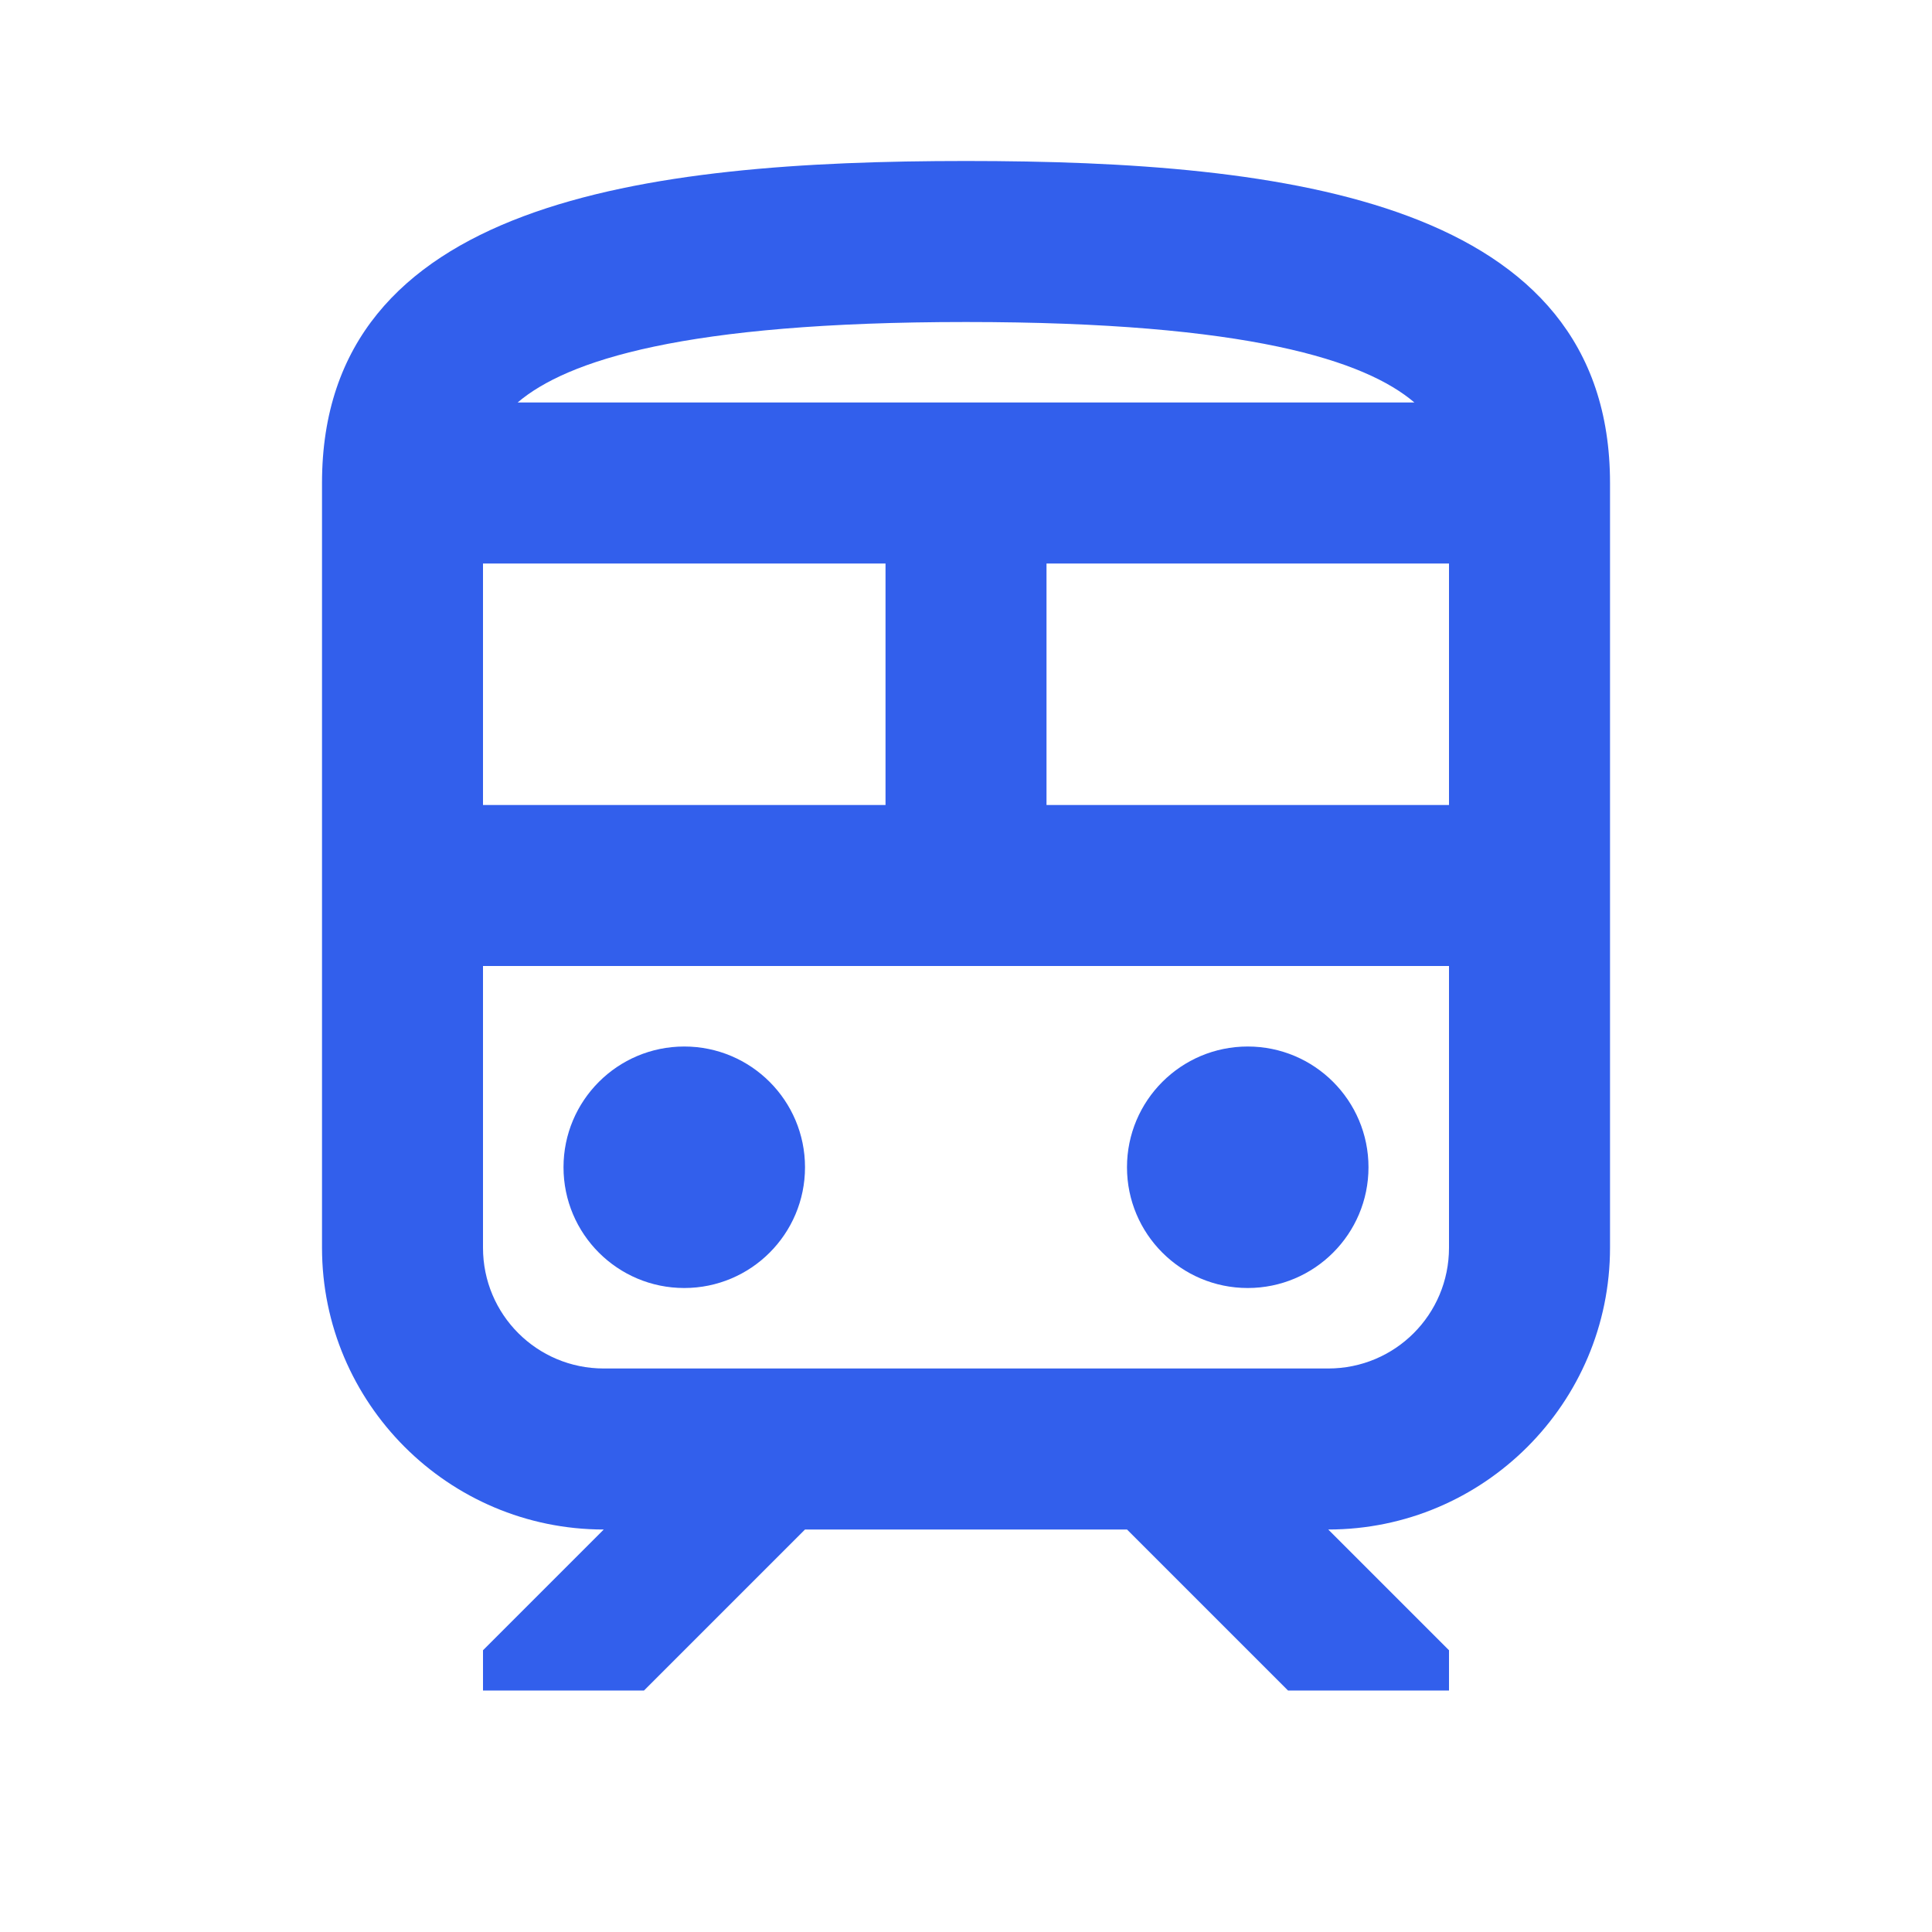 <svg width="64" height="64" viewBox="0 0 64 64" fill="none" xmlns="http://www.w3.org/2000/svg">
<g clip-path="url(#clip0_2136_3309)">
<path d="M22.667 42.667C24.876 42.667 26.667 40.876 26.667 38.667C26.667 36.458 24.876 34.667 22.667 34.667C20.458 34.667 18.667 36.458 18.667 38.667C18.667 40.876 20.458 42.667 22.667 42.667Z" fill="#325FEC"/>
<path d="M41.333 42.667C43.542 42.667 45.333 40.876 45.333 38.667C45.333 36.458 43.542 34.667 41.333 34.667C39.124 34.667 37.333 36.458 37.333 38.667C37.333 40.876 39.124 42.667 41.333 42.667Z" fill="#325FEC"/>
<path d="M32 5.333C21.334 5.333 10.667 6.667 10.667 16V41.333C10.667 46.48 14.854 50.667 20 50.667L16 54.667V56H21.334L26.667 50.667H37.334L42.667 56H48V54.667L44 50.667C49.147 50.667 53.334 46.48 53.334 41.333V16C53.334 6.667 42.667 5.333 32 5.333ZM32 10.667C41.36 10.667 45.227 11.947 46.854 13.333H17.147C18.774 11.947 22.64 10.667 32 10.667ZM16 18.667H29.334V26.667H16V18.667ZM48 41.333C48 43.547 46.214 45.333 44 45.333H20C17.787 45.333 16 43.547 16 41.333V32H48V41.333ZM48 26.667H34.667V18.667H48V26.667Z" fill="#325FEC"/>
</g>
<defs>
<clipPath id="clip0_2136_3309">
<rect width="64" height="64" fill="white"/>
</clipPath>
</defs>
</svg>
